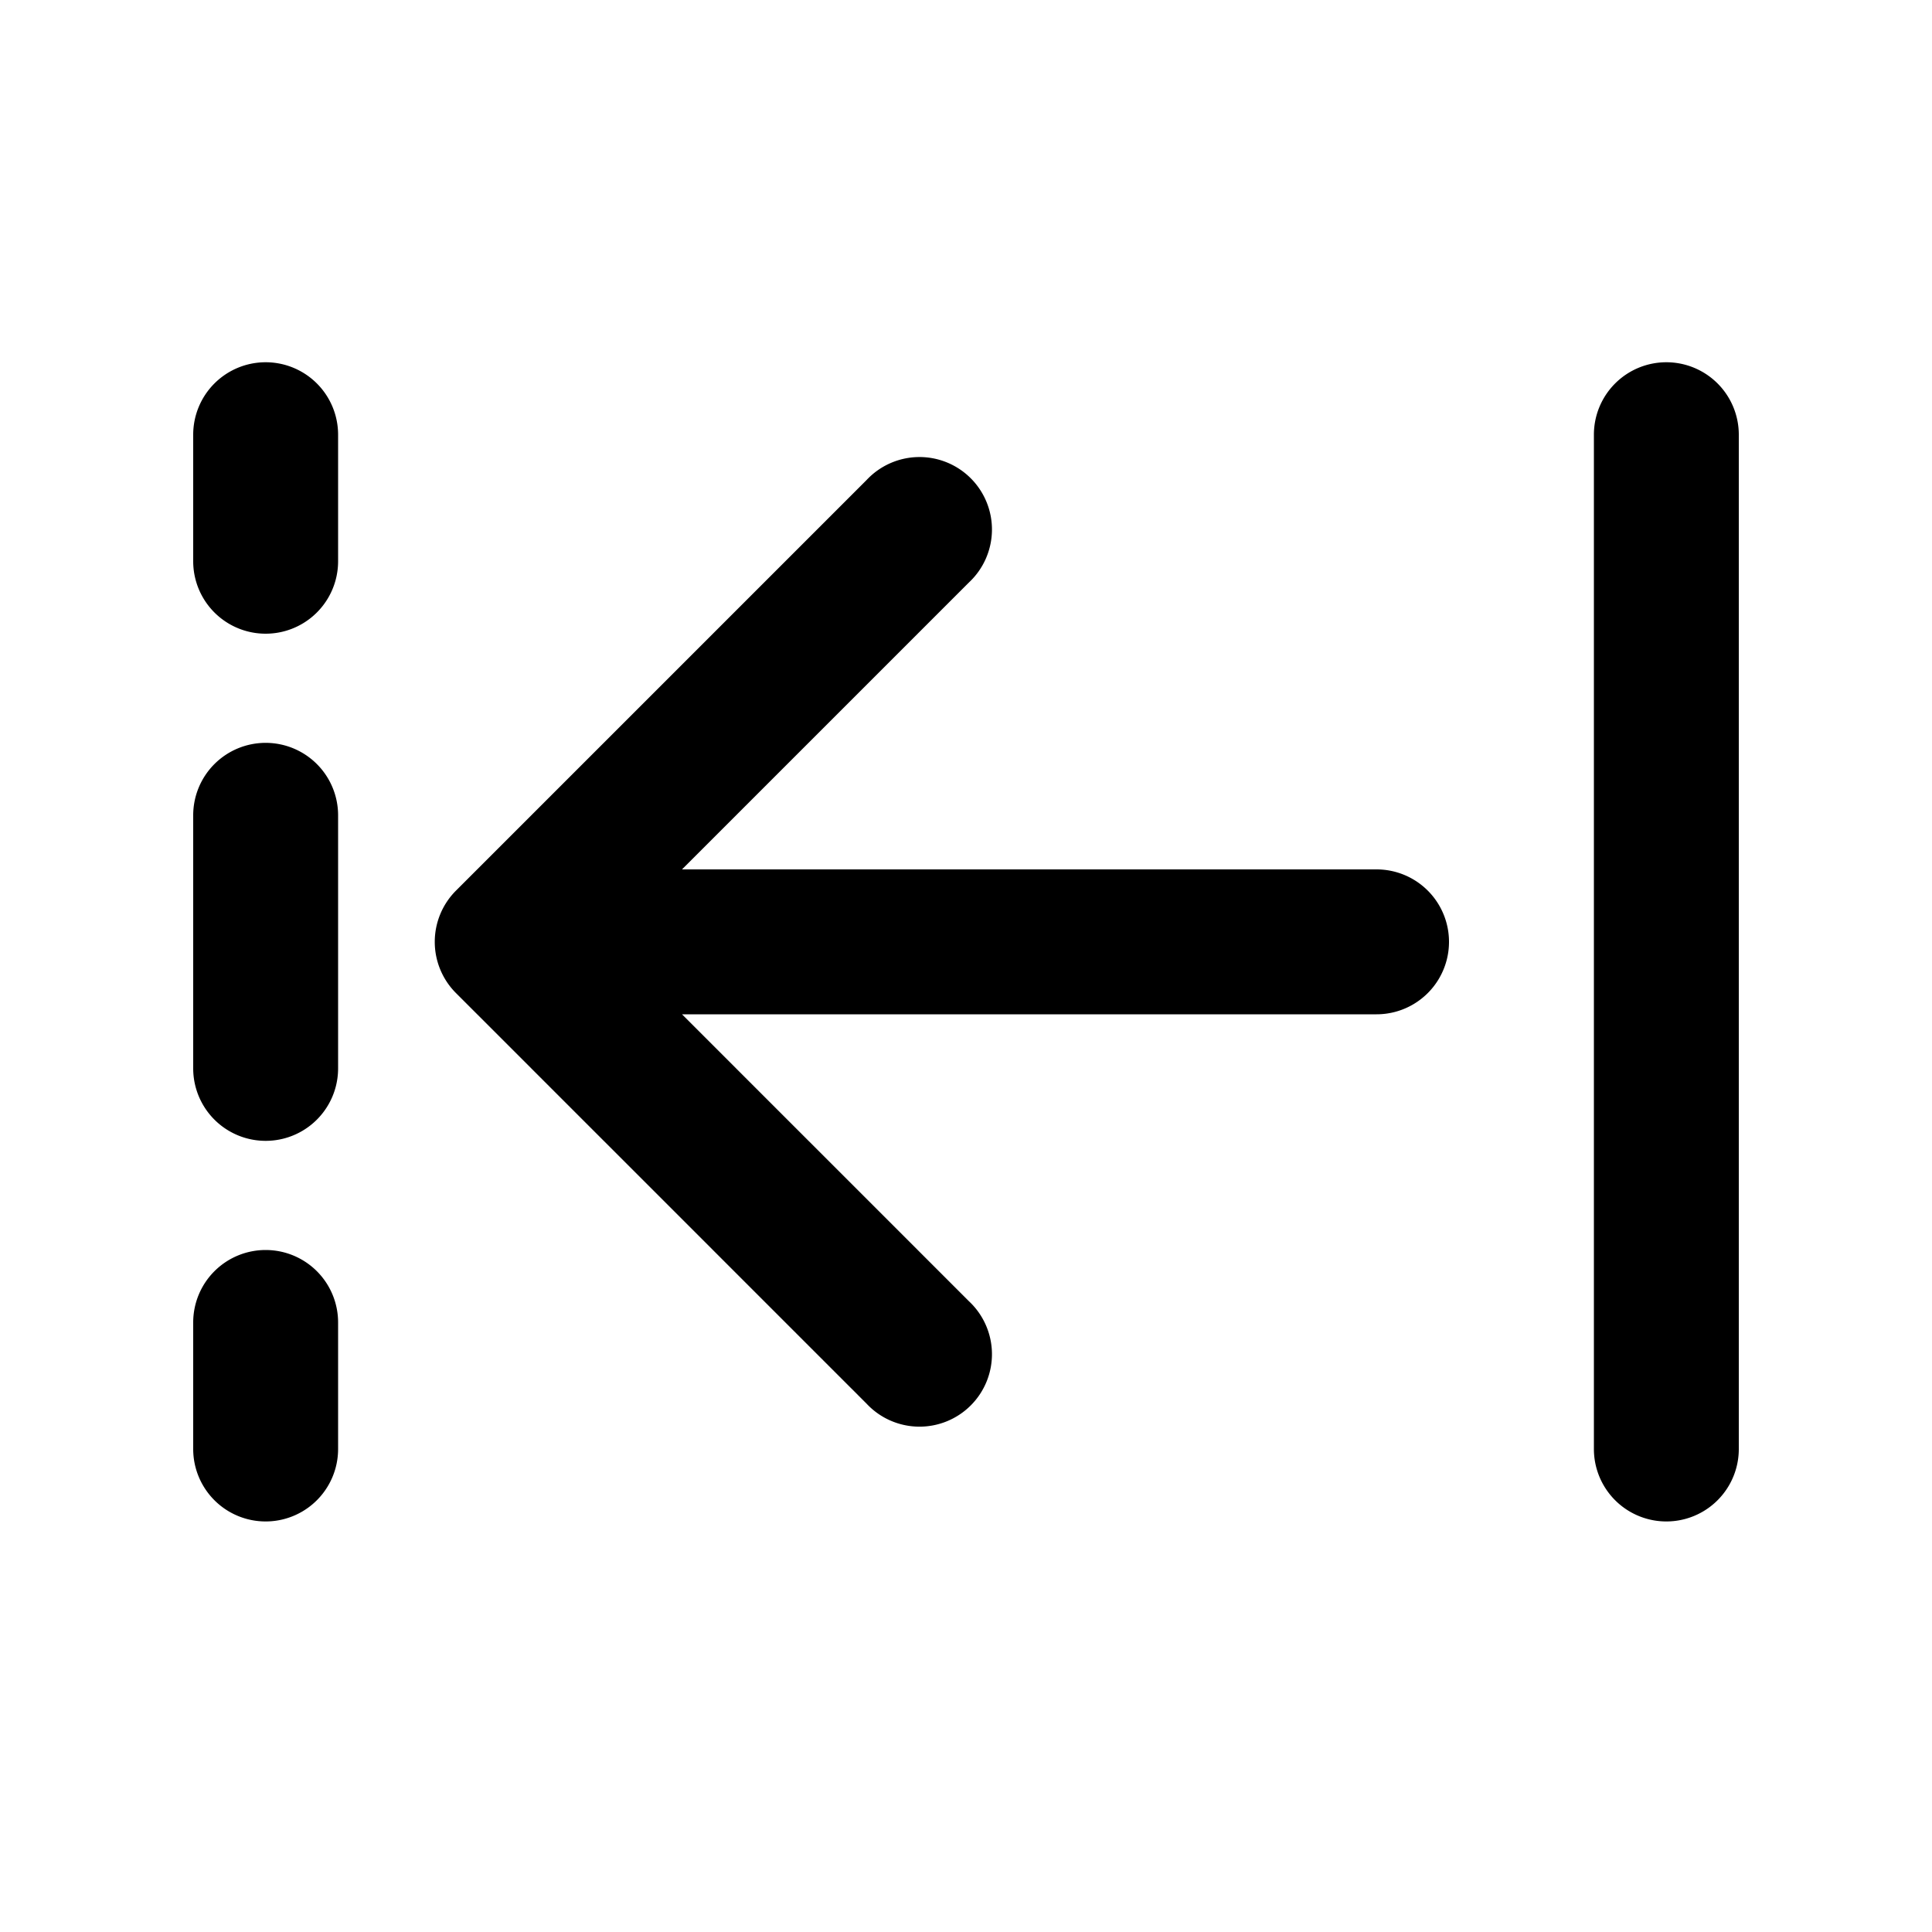 <svg width="20" height="20" viewBox="0 0 20 20" xmlns="http://www.w3.org/2000/svg"><path d="M2.75 3.75A.75.75 0 0 0 2 4.5v1.31a.75.75 0 0 0 1.5 0V4.5a.75.75 0 0 0-.75-.75Zm0 3.94a.75.75 0 0 0-.75.75v2.62a.75.75 0 0 0 1.5 0V8.44a.75.75 0 0 0-.75-.75Zm0 5.25a.75.75 0 0 0-.75.75V15a.75.75 0 0 0 1.5 0v-1.31a.75.75 0 0 0-.75-.75Zm14.5-9.19a.75.75 0 0 0-.75.75V15a.75.75 0 0 0 1.5 0V4.5a.75.75 0 0 0-.75-.75ZM4.72 10.28a.75.75 0 0 1 0-1.06l4.25-4.25a.75.75 0 1 1 1.06 1.06L7.06 9h7.19a.75.75 0 0 1 0 1.5H7.06l2.97 2.97a.75.75 0 1 1-1.06 1.06l-4.25-4.25Z"/></svg>
